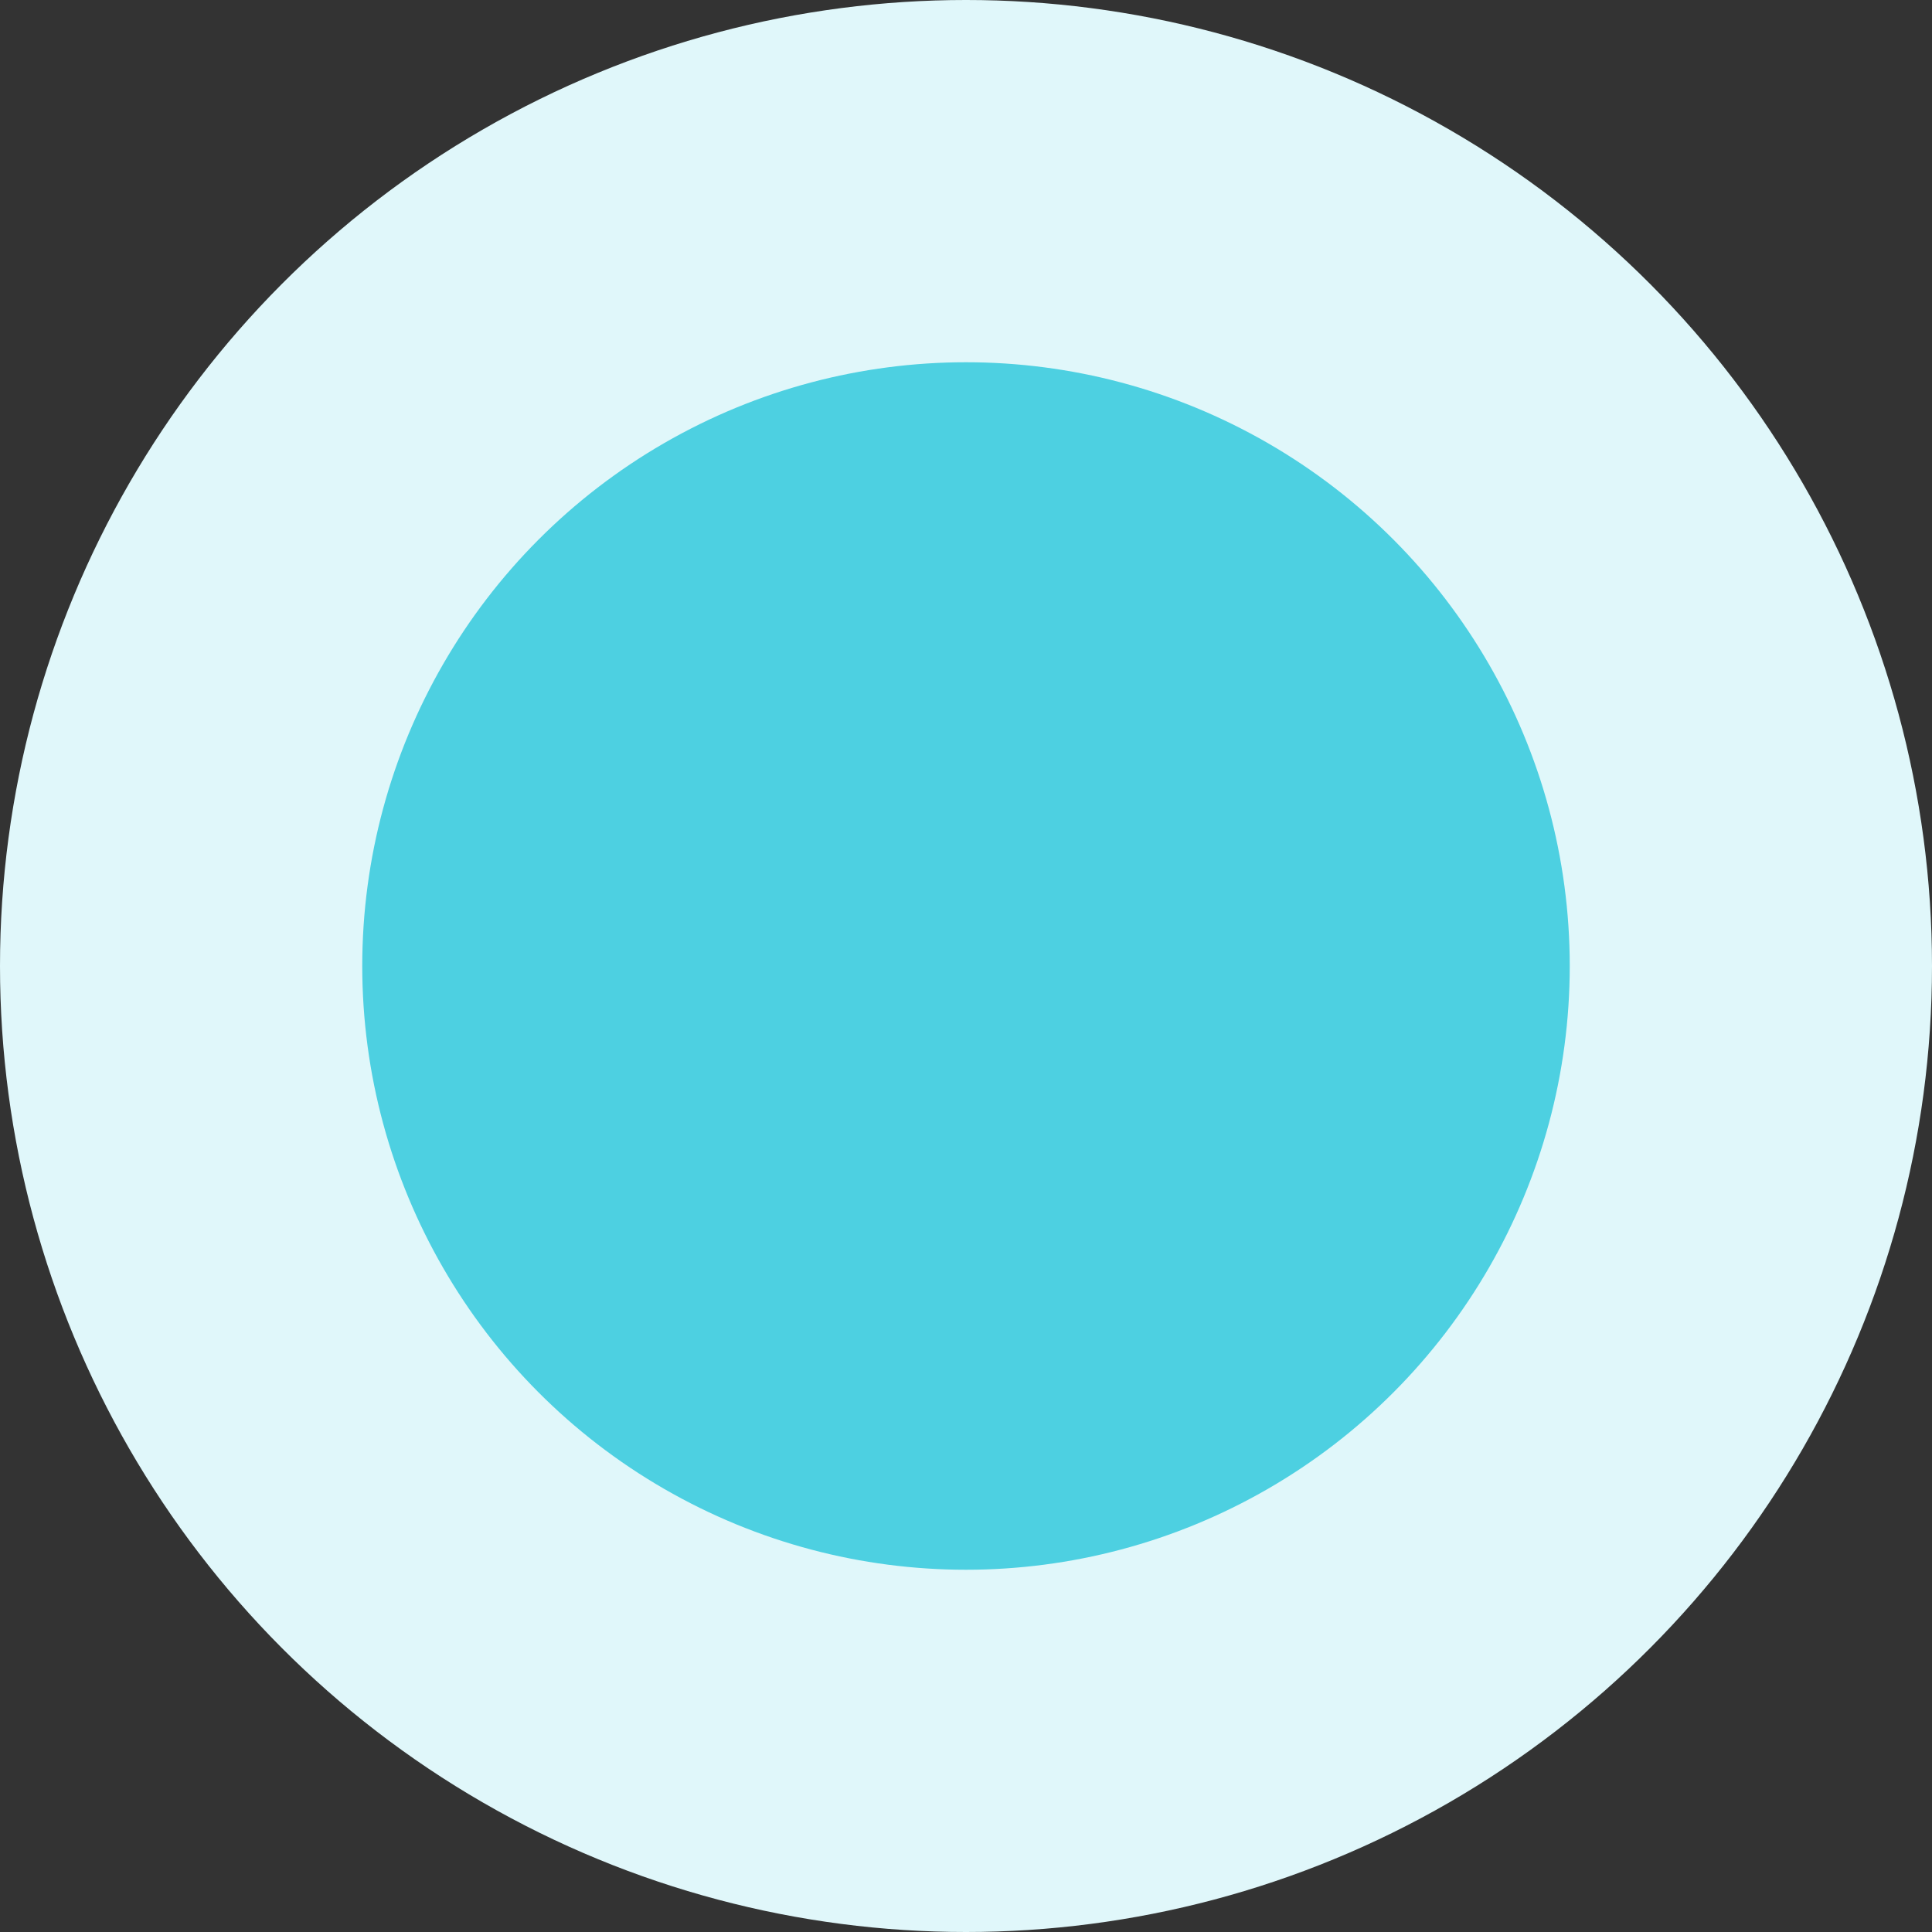<?xml version="1.0" encoding="UTF-8"?>
<svg width="32" height="32" viewBox="0 0 32 32" xmlns="http://www.w3.org/2000/svg">
  <rect x="0" y="0" width="32" height="32" fill="#333333" stroke="none"/>
  <!-- Favicon for Wind Zenith -->
  <circle cx="16" cy="16" r="16" fill="#e0f7fa" />
  <circle cx="16" cy="16" r="10" fill="#4dd0e1" />
</svg>